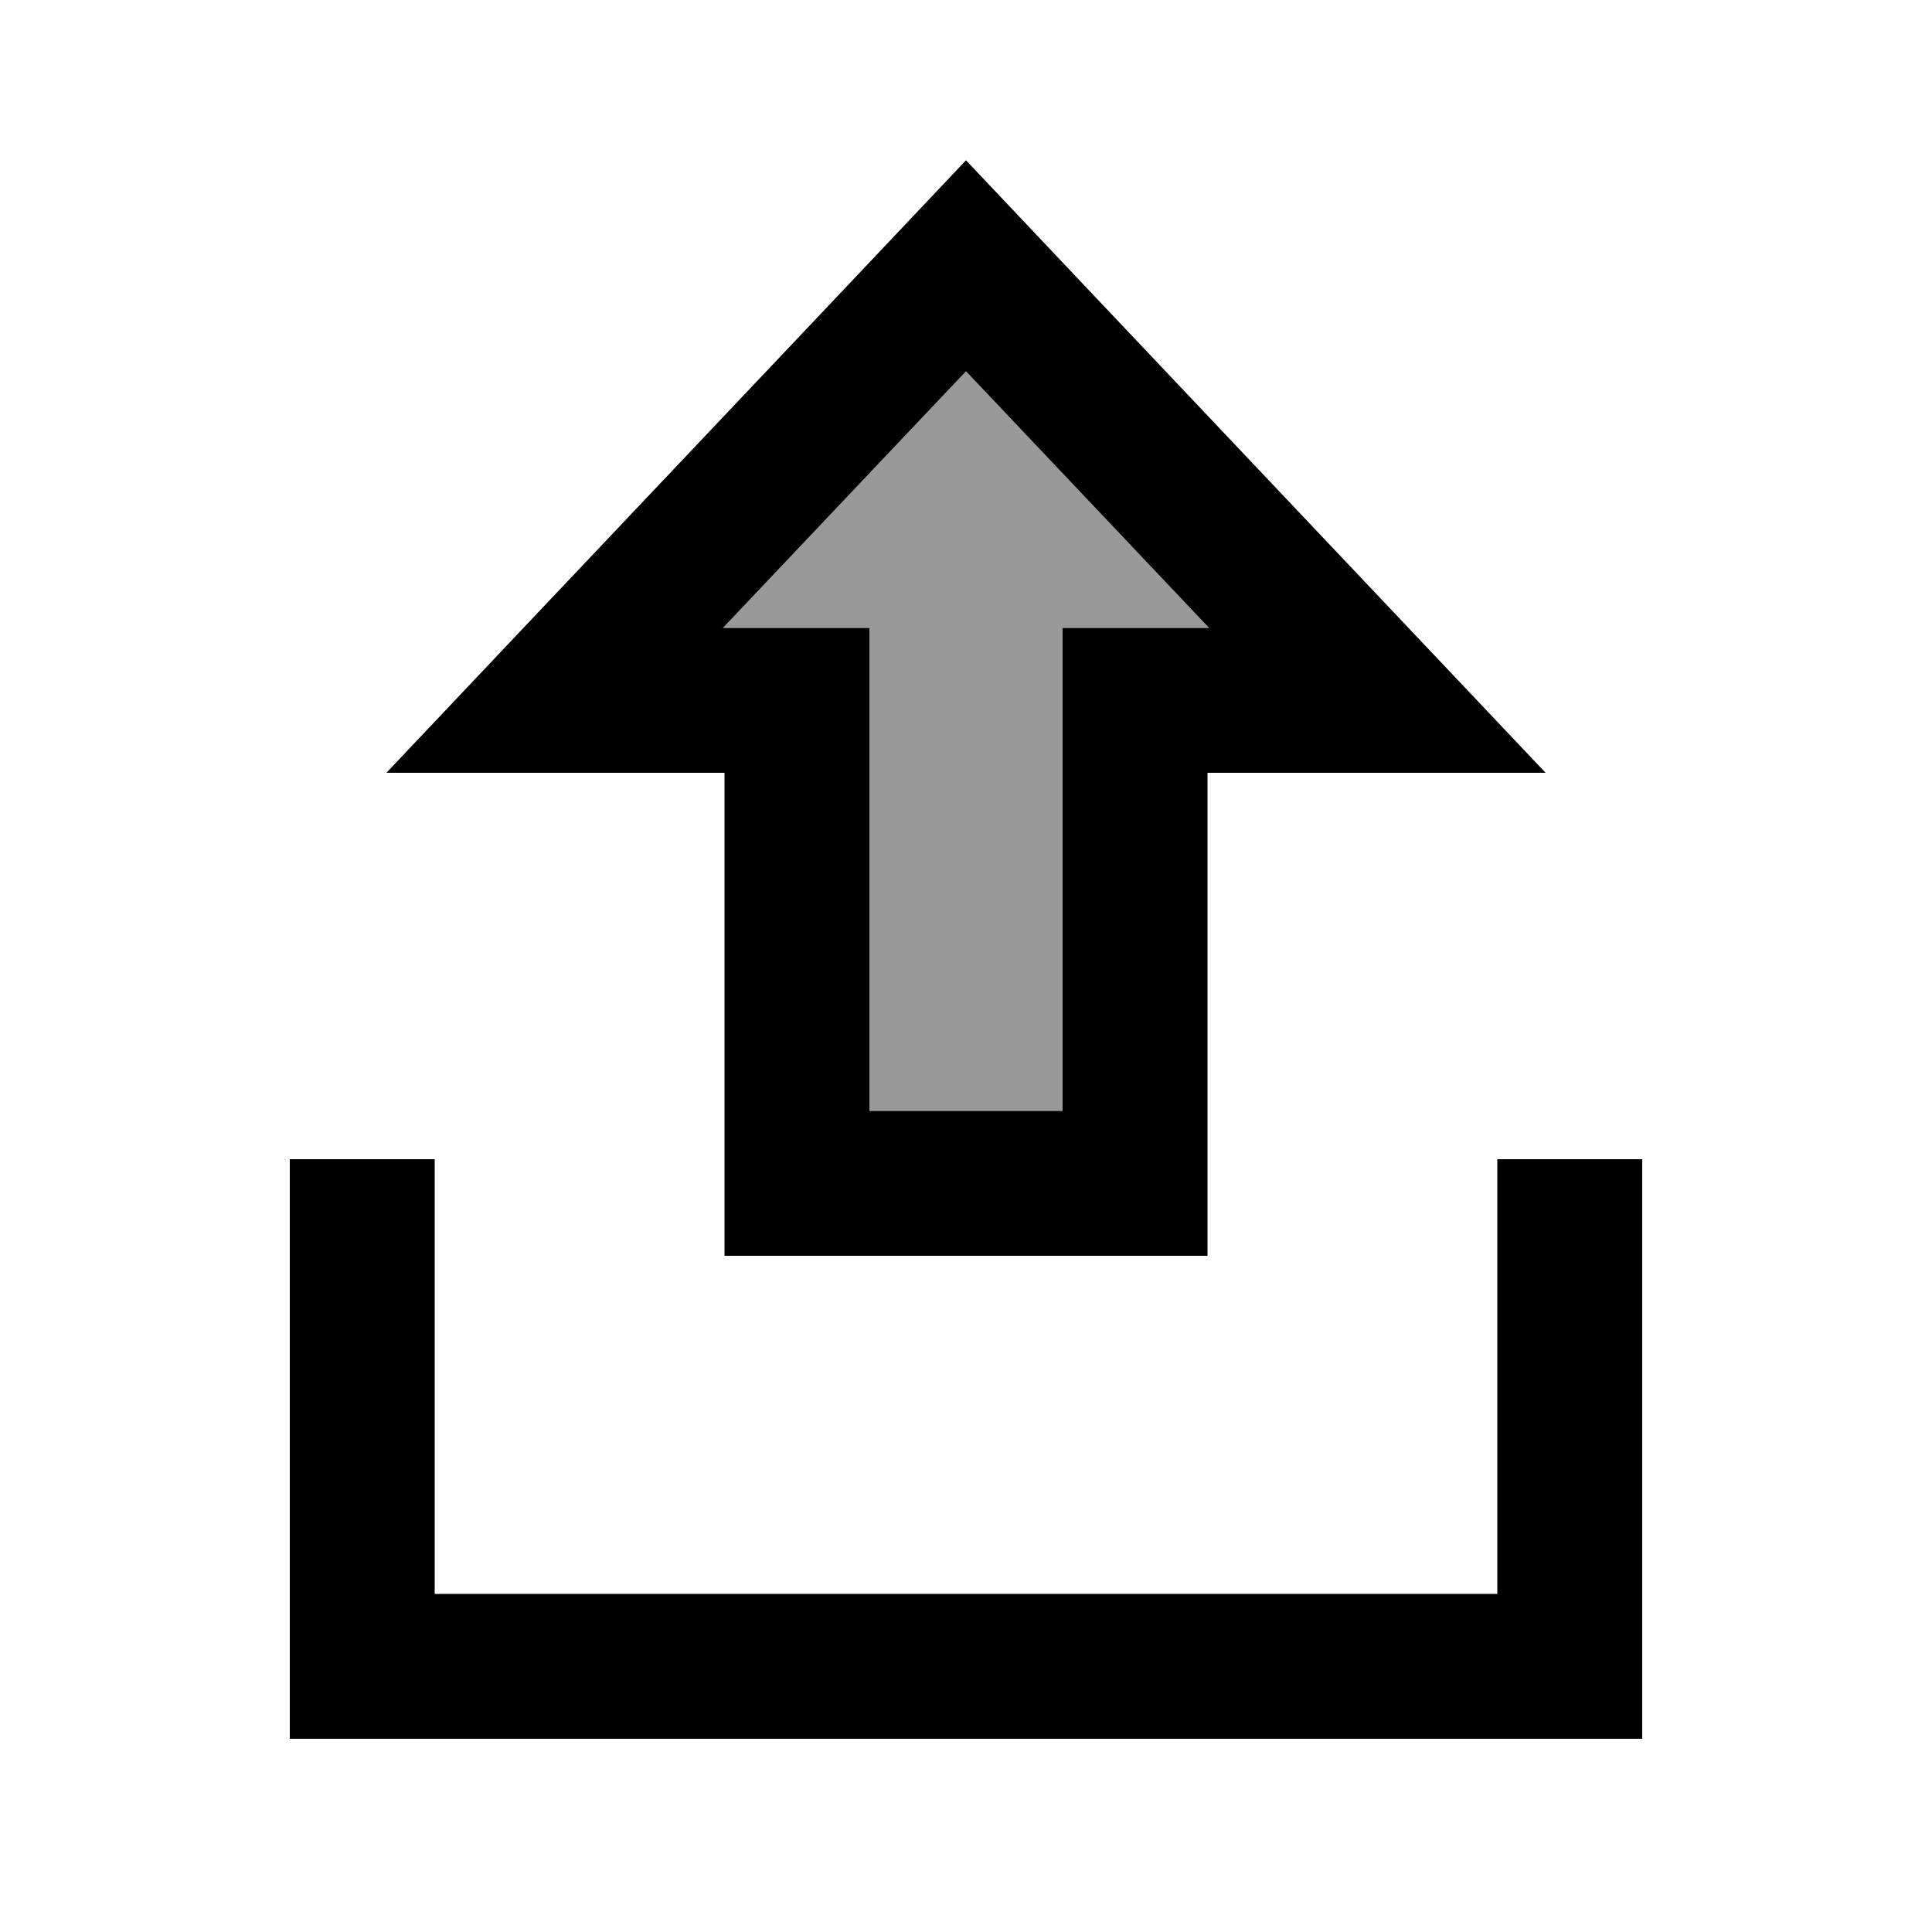 <svg xmlns="http://www.w3.org/2000/svg" viewBox="0 0 640 640"><!--! Font Awesome Pro 7.1.0 by @fontawesome - https://fontawesome.com License - https://fontawesome.com/license (Commercial License) Copyright 2025 Fonticons, Inc. --><path opacity=".4" fill="currentColor" d="M239.5 208L288 208L288 368L352 368L352 208L400.5 208L320 123L239.5 208z"/><path fill="currentColor" d="M512 256C493.1 236 440.1 180 353 88L320 53.1C311.4 62.2 262.5 113.9 173.4 208L128 256L240 256L240 416L400 416L400 256L512 256zM320 123L400.5 208L352 208L352 368L288 368L288 208L239.5 208L320 123zM144 408L144 384L96 384L96 576L544 576L544 384L496 384L496 528L144 528L144 408z"/></svg>